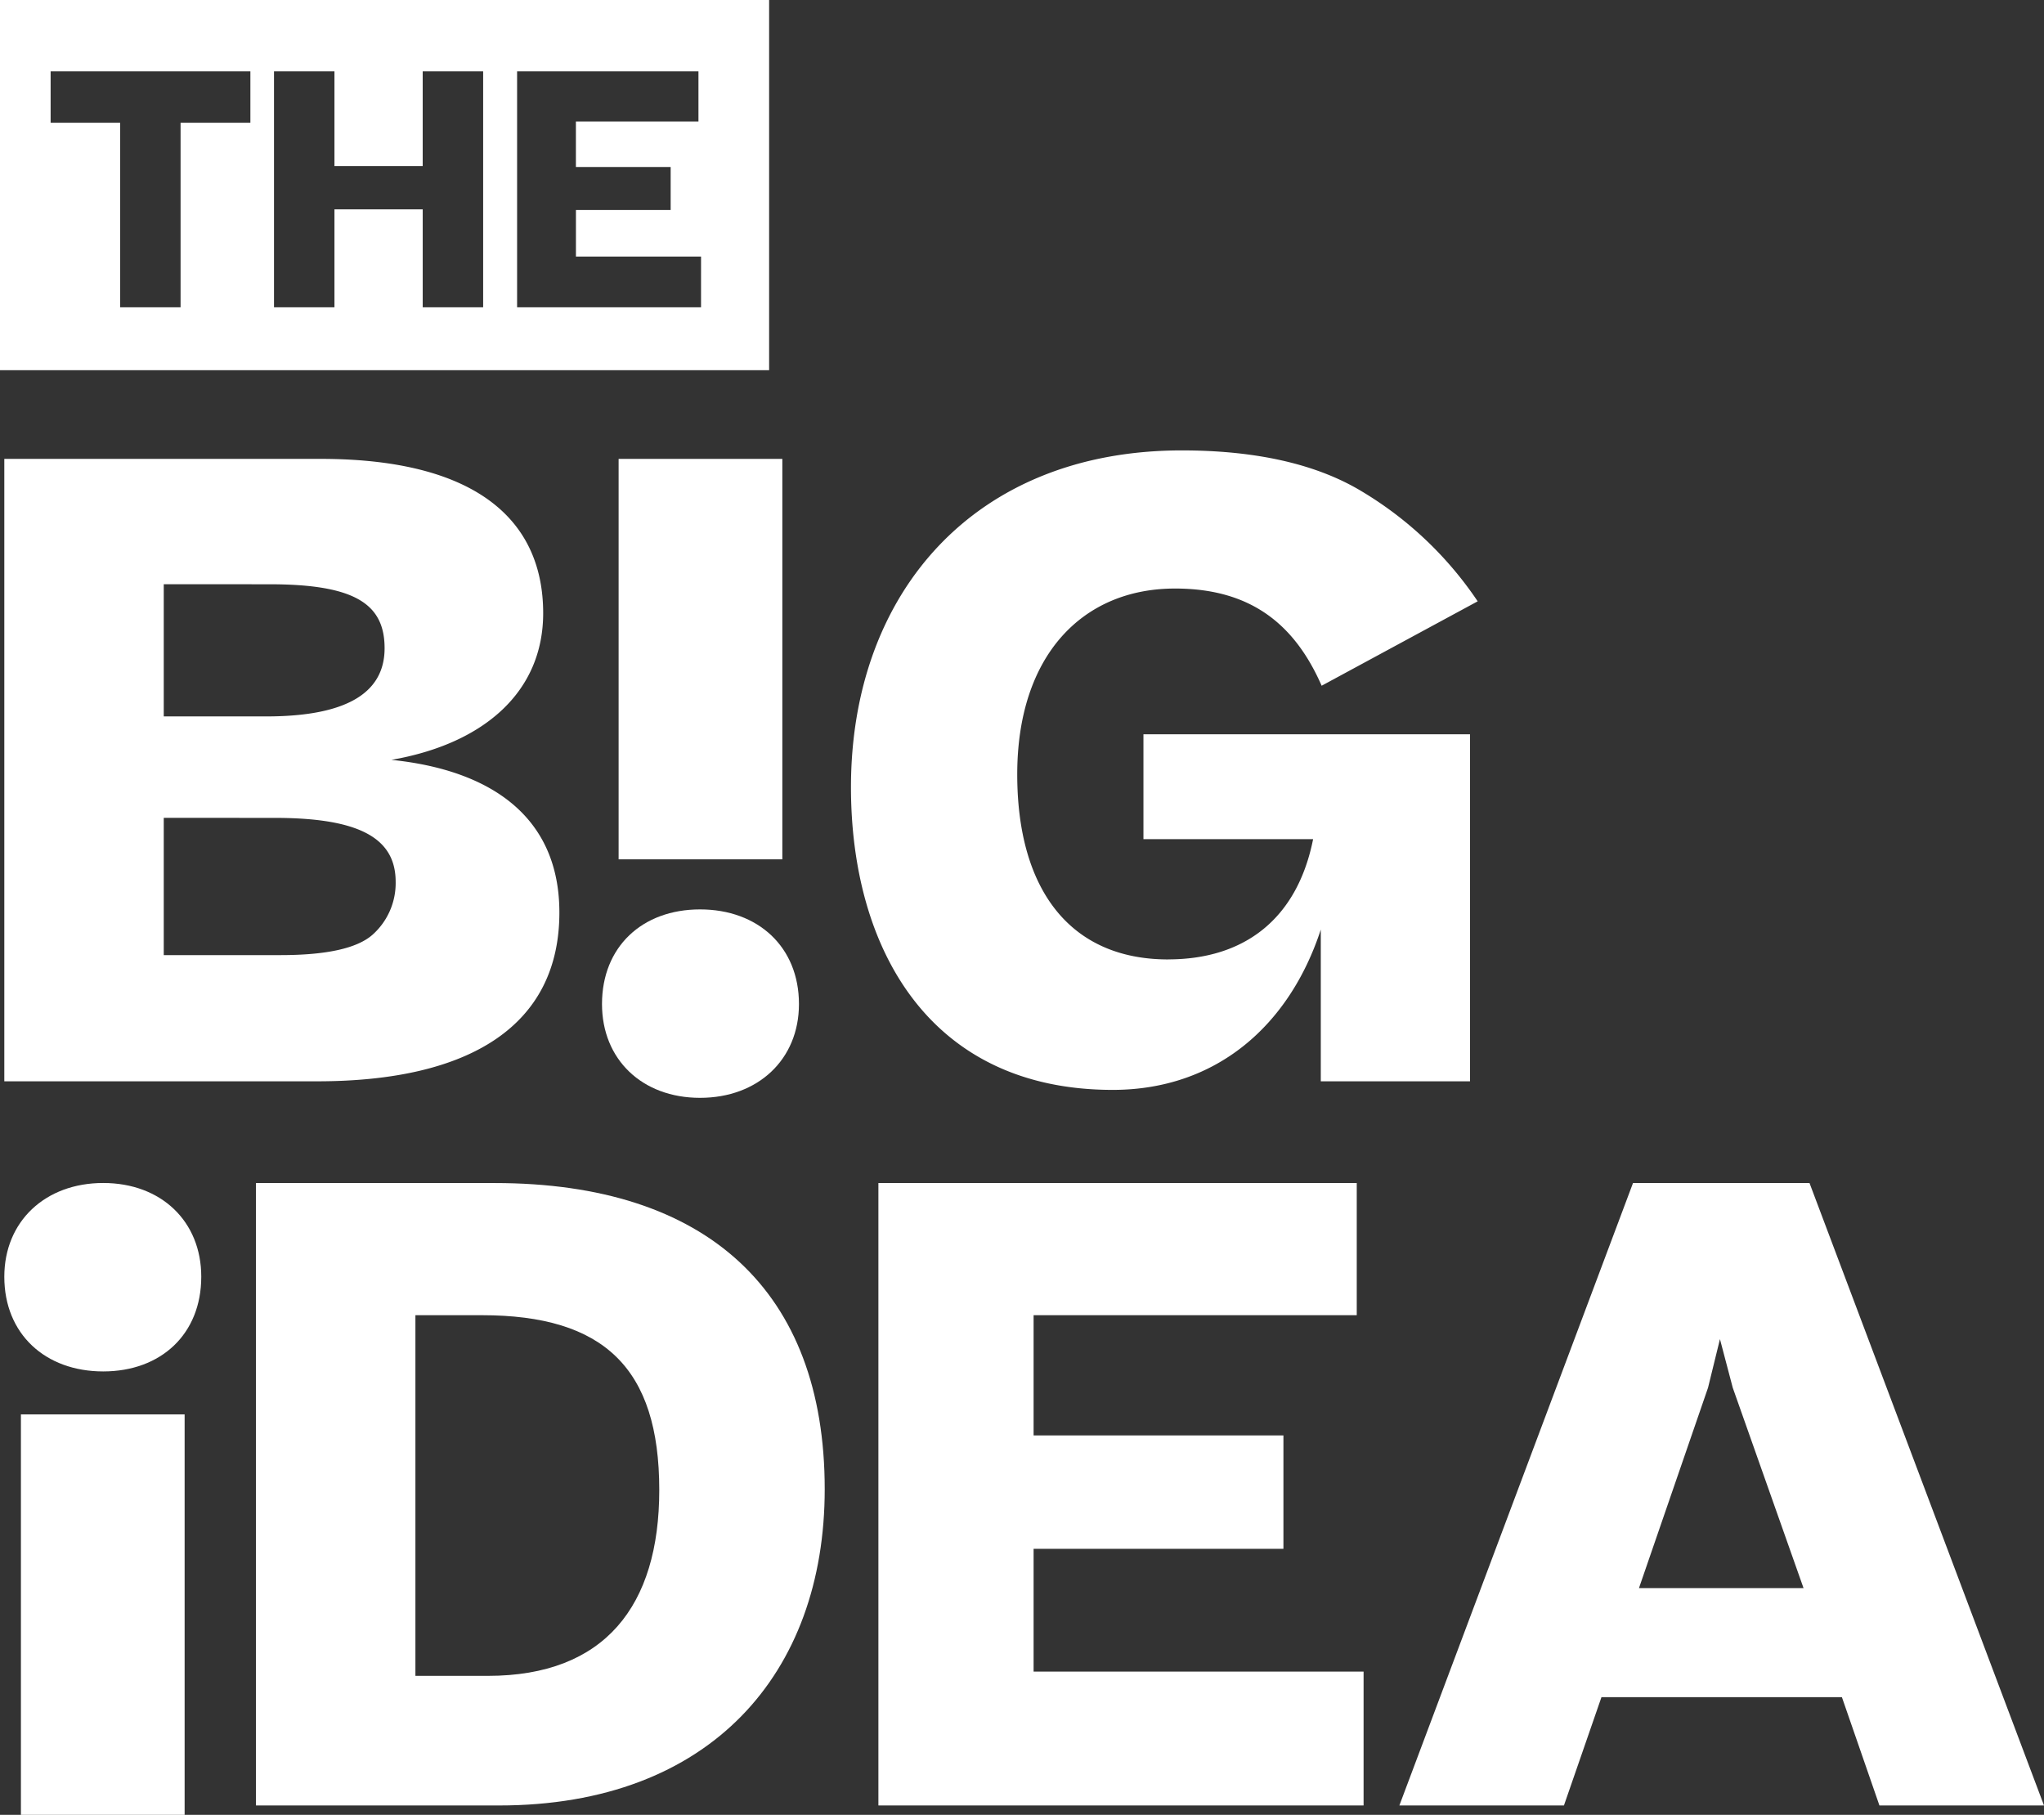 <svg xmlns="http://www.w3.org/2000/svg" xmlns:xlink="http://www.w3.org/1999/xlink" width="193.471" height="171.787" viewBox="0 0 193.471 171.787"><rect x="0" y="0" width="193.471" height="171.787" fill="#333333" stroke="none"/><defs><style>.a{fill:#fff;}.b{clip-path:url(#a);}</style><clipPath id="a"><rect class="a" width="193.471" height="171.787"/></clipPath></defs><g class="b"><path class="a" d="M1.2,187.239V128.322H31.14c14.527,0,21.065,5.649,21.065,14.608,0,7.425-5.569,12.348-14.366,13.882,9.443.968,15.9,5.407,15.9,14.447,0,10.653-8.394,15.98-22.921,15.98Zm15.092-47.053V152.7h9.685c8.071,0,11.218-2.5,11.218-6.456,0-4.2-2.825-6.053-10.9-6.053Zm0,22.114v12.994H27.346q6.538,0,8.717-1.937a6.544,6.544,0,0,0,2.179-5c0-4.116-3.39-6.053-11.461-6.053Z" transform="translate(-0.792 -84.886)"/><path class="a" d="M168.336,263.266c0-5.407,3.793-8.959,9.281-8.959s9.362,3.551,9.362,8.959c0,5.246-3.874,8.878-9.362,8.878s-9.281-3.632-9.281-8.878" transform="translate(-111.355 -168.226)"/><path class="a" d="M267.981,174.12c7.1,0,12.187-3.713,13.72-11.38H265.641v-9.927h30.911v32.848H282.428V171.3c-2.986,9.12-9.927,15.173-19.693,15.173-17.433,0-24.777-13.478-24.777-28.651,0-18.321,11.622-31.88,31.315-31.88,7.022,0,12.752,1.291,17.029,3.874a34.589,34.589,0,0,1,10.976,10.411l-14.769,7.99c-2.583-5.892-6.779-9.2-13.882-9.2-8.716,0-14.931,6.295-14.931,17.594,0,10.9,5,17.514,14.285,17.514" transform="translate(-157.411 -83.308)"/><rect class="a" width="15.496" height="37.906" transform="translate(58.554 43.436)"/><path class="a" d="M19.842,339.7c0,5.407-3.793,8.959-9.281,8.959S1.2,345.112,1.2,339.7c0-5.246,3.874-8.878,9.362-8.878s9.281,3.632,9.281,8.878" transform="translate(-0.792 -218.844)"/><rect class="a" width="15.496" height="37.906" transform="translate(1.979 133.881)"/><path class="a" d="M71.575,389.744V330.827h22.6c20.1,0,31.234,10.25,31.234,28.974,0,17.433-10.815,29.943-30.831,29.943Zm15.092-46.407v34.139h6.86c11.057,0,16.222-6.618,16.222-17.594,0-11.541-5.246-16.545-16.787-16.545Z" transform="translate(-47.347 -218.844)"/><path class="a" d="M245.63,389.744V330.827h45.277v12.51H260.319v11.38h23.647v10.734H260.319v11.622h31.234v12.671Z" transform="translate(-162.486 -218.845)"/><path class="a" d="M391.309,389.744l22.114-58.917H430.13l22.195,58.917H436.748l-3.551-10.25h-22.76l-3.551,10.25ZM420.525,350.2l-6.537,18.966h15.576l-6.7-18.966-1.211-4.6Z" transform="translate(-258.854 -218.844)"/><path class="a" d="M0,35.04H72.8V0H0ZM23.7,11.618H17.092V29.09H11.37V11.618H4.792V6.753H23.7ZM45.732,29.09H40.011V19.818H31.657V29.09H25.935V6.753h5.722v8.966h8.353V6.753h5.722Zm20.623,0H48.945V6.753H66.111V11.5h-11.6V15.81H63.48v4.07H54.514v4.406H66.356Z"/></g></svg>